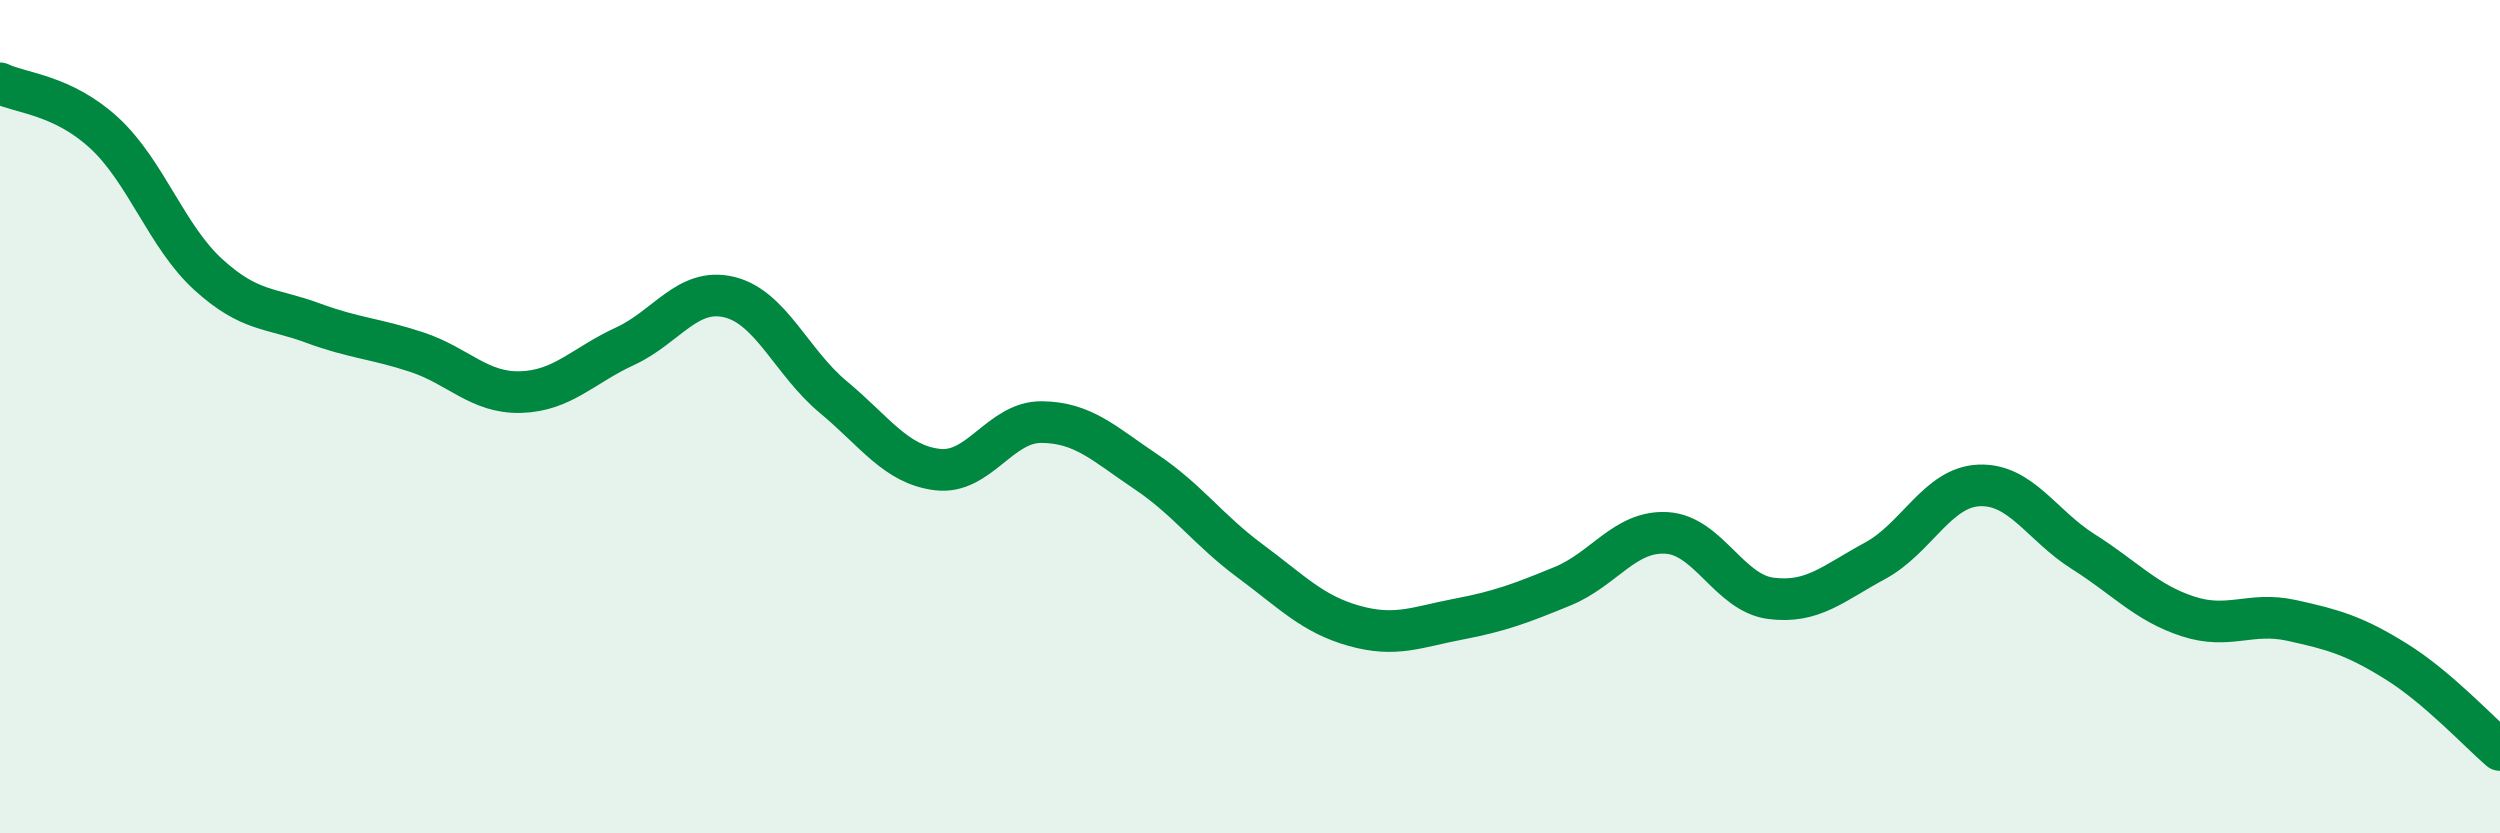 
    <svg width="60" height="20" viewBox="0 0 60 20" xmlns="http://www.w3.org/2000/svg">
      <path
        d="M 0,2 C 0.5,2.24 1.5,2.27 2.5,3.19 C 3.5,4.11 4,5.68 5,6.59 C 6,7.5 6.5,7.38 7.5,7.75 C 8.5,8.12 9,8.12 10,8.45 C 11,8.78 11.5,9.44 12.5,9.41 C 13.5,9.38 14,8.77 15,8.31 C 16,7.85 16.5,6.89 17.5,7.13 C 18.5,7.37 19,8.7 20,9.53 C 21,10.36 21.5,11.15 22.5,11.27 C 23.5,11.39 24,10.12 25,10.13 C 26,10.14 26.5,10.65 27.5,11.32 C 28.5,11.99 29,12.72 30,13.46 C 31,14.2 31.5,14.74 32.5,15.02 C 33.5,15.3 34,15.05 35,14.86 C 36,14.67 36.5,14.48 37.5,14.07 C 38.5,13.66 39,12.73 40,12.79 C 41,12.85 41.5,14.23 42.5,14.36 C 43.5,14.49 44,14 45,13.46 C 46,12.92 46.5,11.69 47.5,11.65 C 48.5,11.61 49,12.61 50,13.24 C 51,13.87 51.5,14.46 52.5,14.79 C 53.5,15.12 54,14.67 55,14.89 C 56,15.11 56.5,15.25 57.5,15.87 C 58.5,16.49 59.5,17.57 60,18L60 20L0 20Z"
        fill="#008740"
        opacity="0.1"
        stroke-linecap="round"
        stroke-linejoin="round"
      />
      <path
        d="M 0,2 C 0.5,2.24 1.5,2.27 2.5,3.19 C 3.5,4.11 4,5.68 5,6.59 C 6,7.5 6.5,7.38 7.5,7.75 C 8.5,8.12 9,8.12 10,8.45 C 11,8.78 11.5,9.44 12.5,9.41 C 13.5,9.38 14,8.77 15,8.31 C 16,7.85 16.5,6.89 17.5,7.13 C 18.5,7.37 19,8.7 20,9.53 C 21,10.36 21.5,11.15 22.5,11.27 C 23.5,11.39 24,10.12 25,10.13 C 26,10.14 26.5,10.65 27.5,11.32 C 28.5,11.99 29,12.72 30,13.46 C 31,14.2 31.5,14.74 32.5,15.02 C 33.5,15.3 34,15.05 35,14.86 C 36,14.67 36.5,14.48 37.5,14.07 C 38.5,13.66 39,12.73 40,12.79 C 41,12.85 41.5,14.23 42.5,14.36 C 43.5,14.49 44,14 45,13.46 C 46,12.92 46.5,11.69 47.5,11.65 C 48.5,11.61 49,12.61 50,13.24 C 51,13.87 51.5,14.46 52.5,14.79 C 53.5,15.12 54,14.67 55,14.89 C 56,15.11 56.5,15.25 57.5,15.87 C 58.5,16.49 59.5,17.57 60,18"
        stroke="#008740"
        stroke-width="1"
        fill="none"
        stroke-linecap="round"
        stroke-linejoin="round"
      />
    </svg>
  